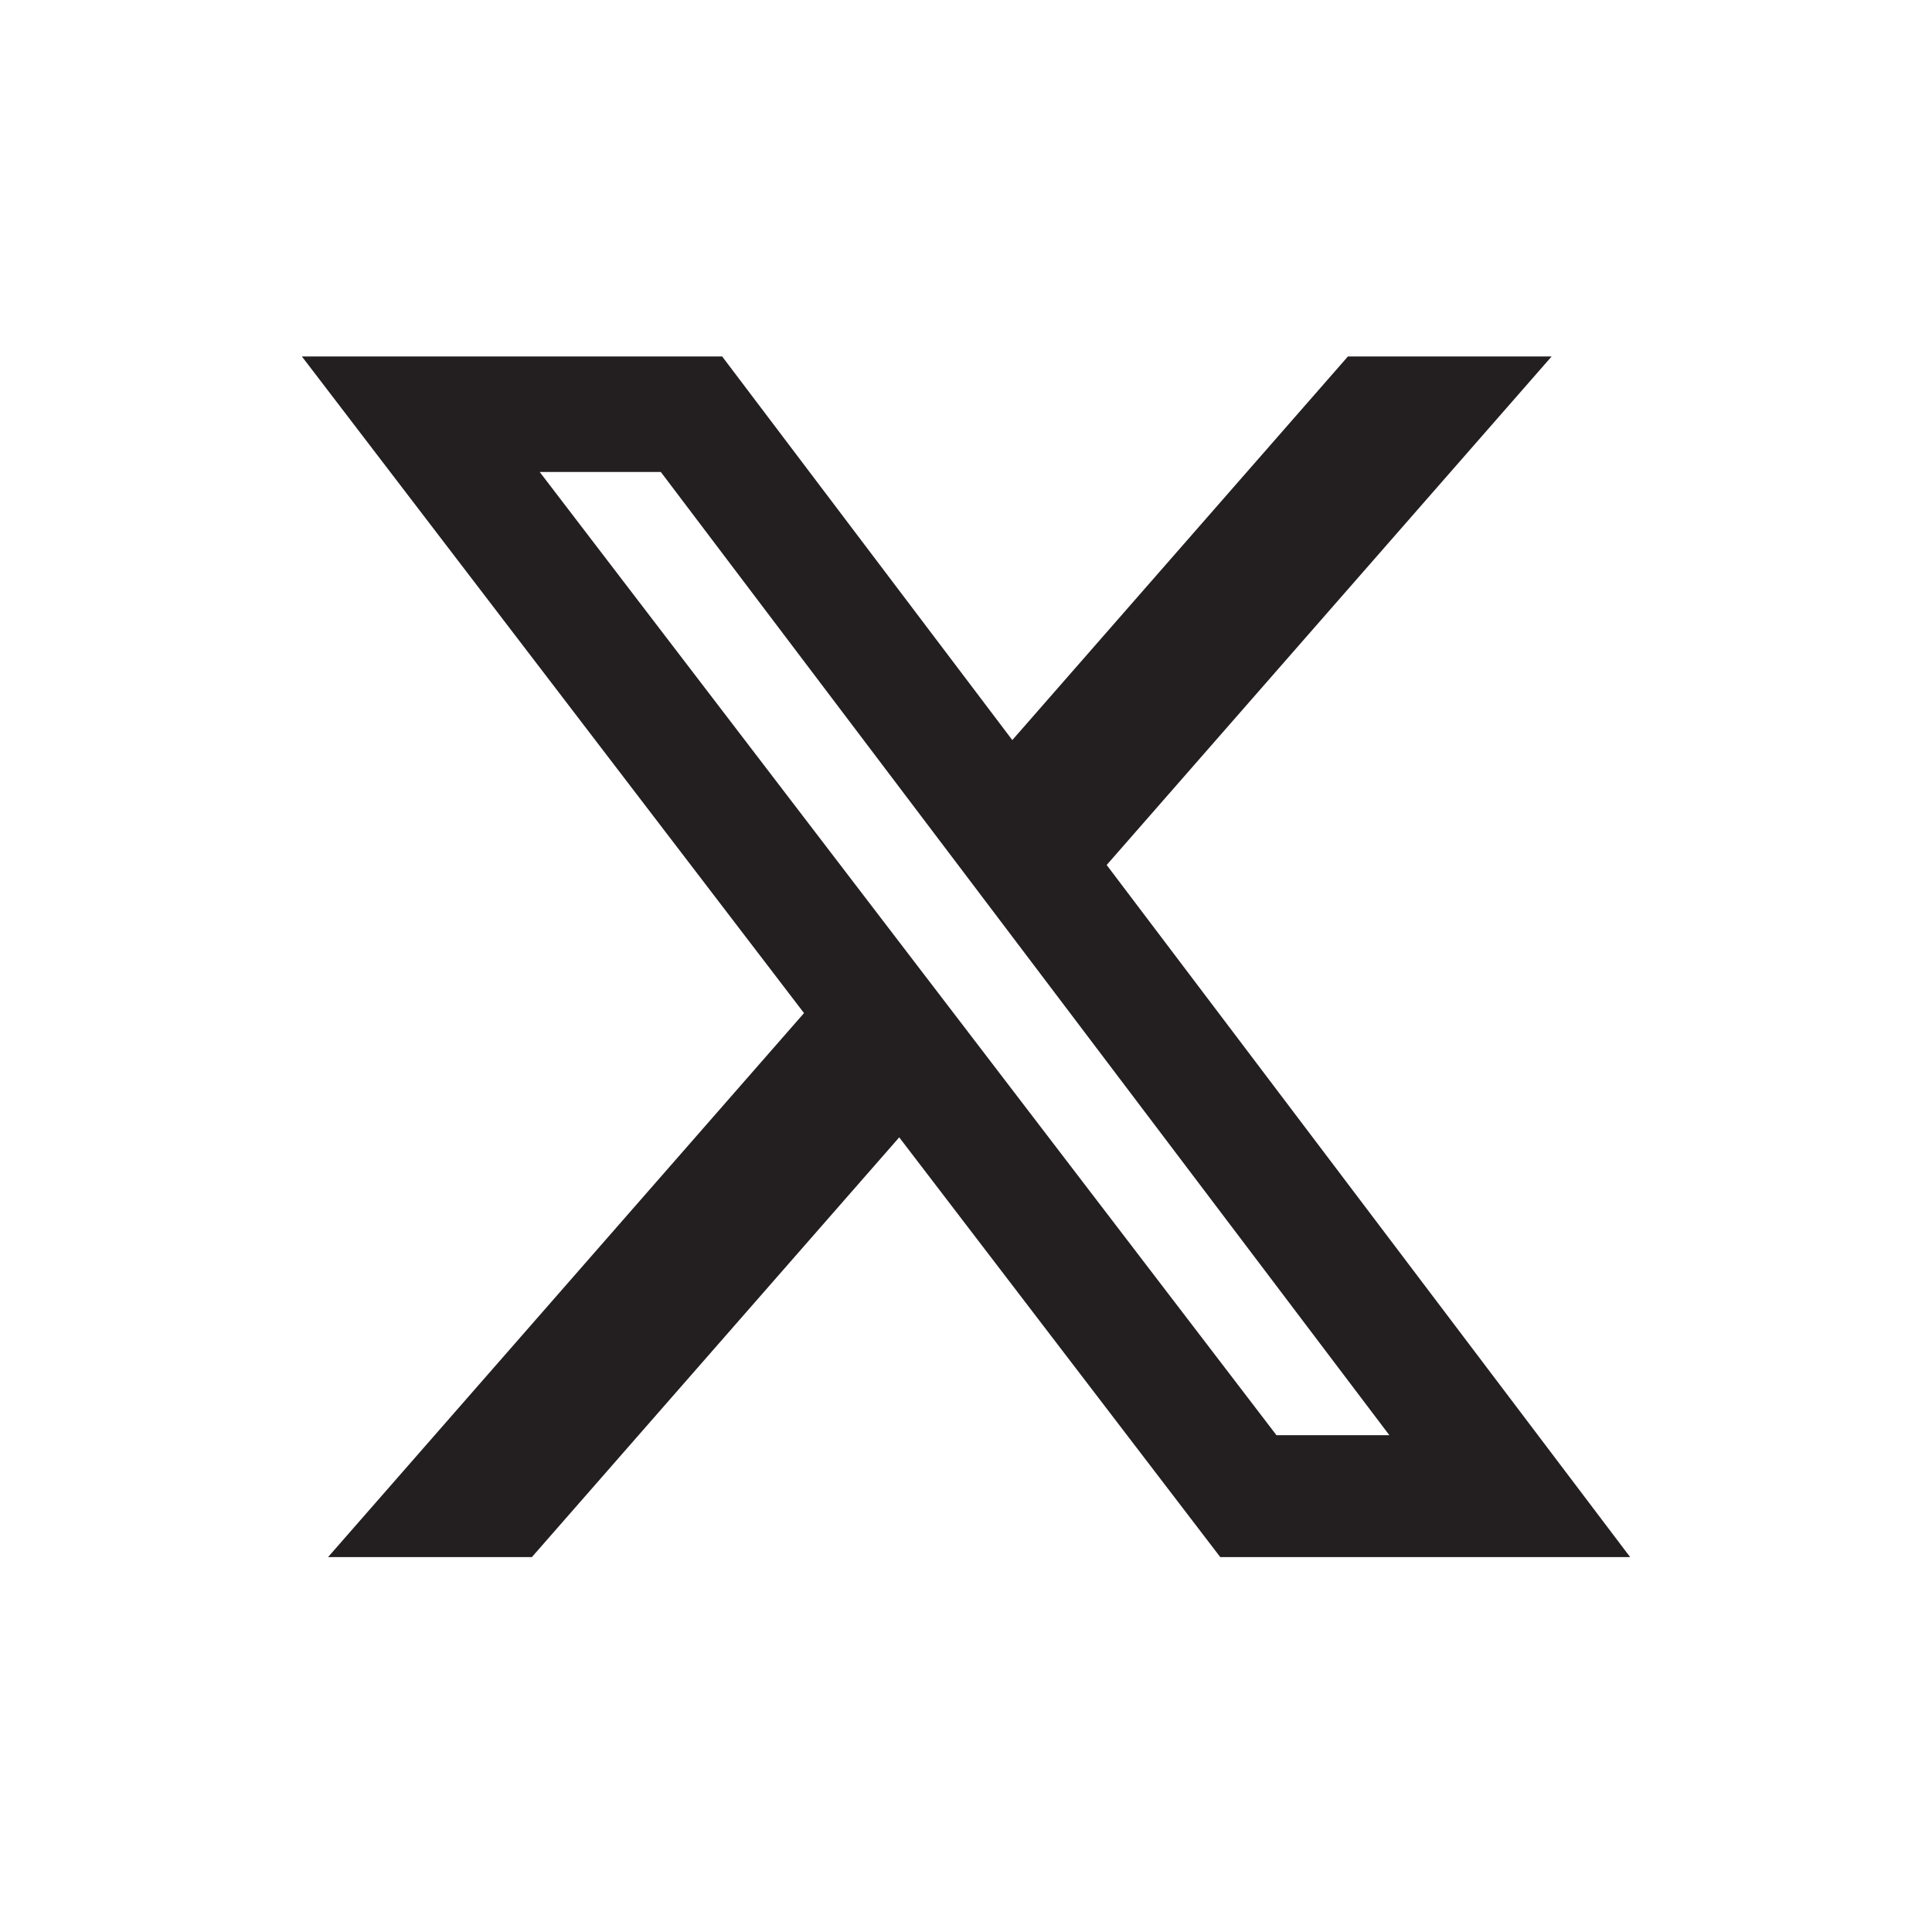 <svg width="32" height="32" viewBox="0 0 32 32" fill="none" xmlns="http://www.w3.org/2000/svg">
<path d="M22.326 5.904H25.7L18.33 14.327L27 25.79H20.211L14.894 18.838L8.81 25.79H5.434L13.317 16.78L5 5.904H11.961L16.767 12.258L22.326 5.904ZM21.142 23.771H23.012L10.945 7.817H8.939L21.142 23.771Z" fill="#231F20"/>
</svg>
